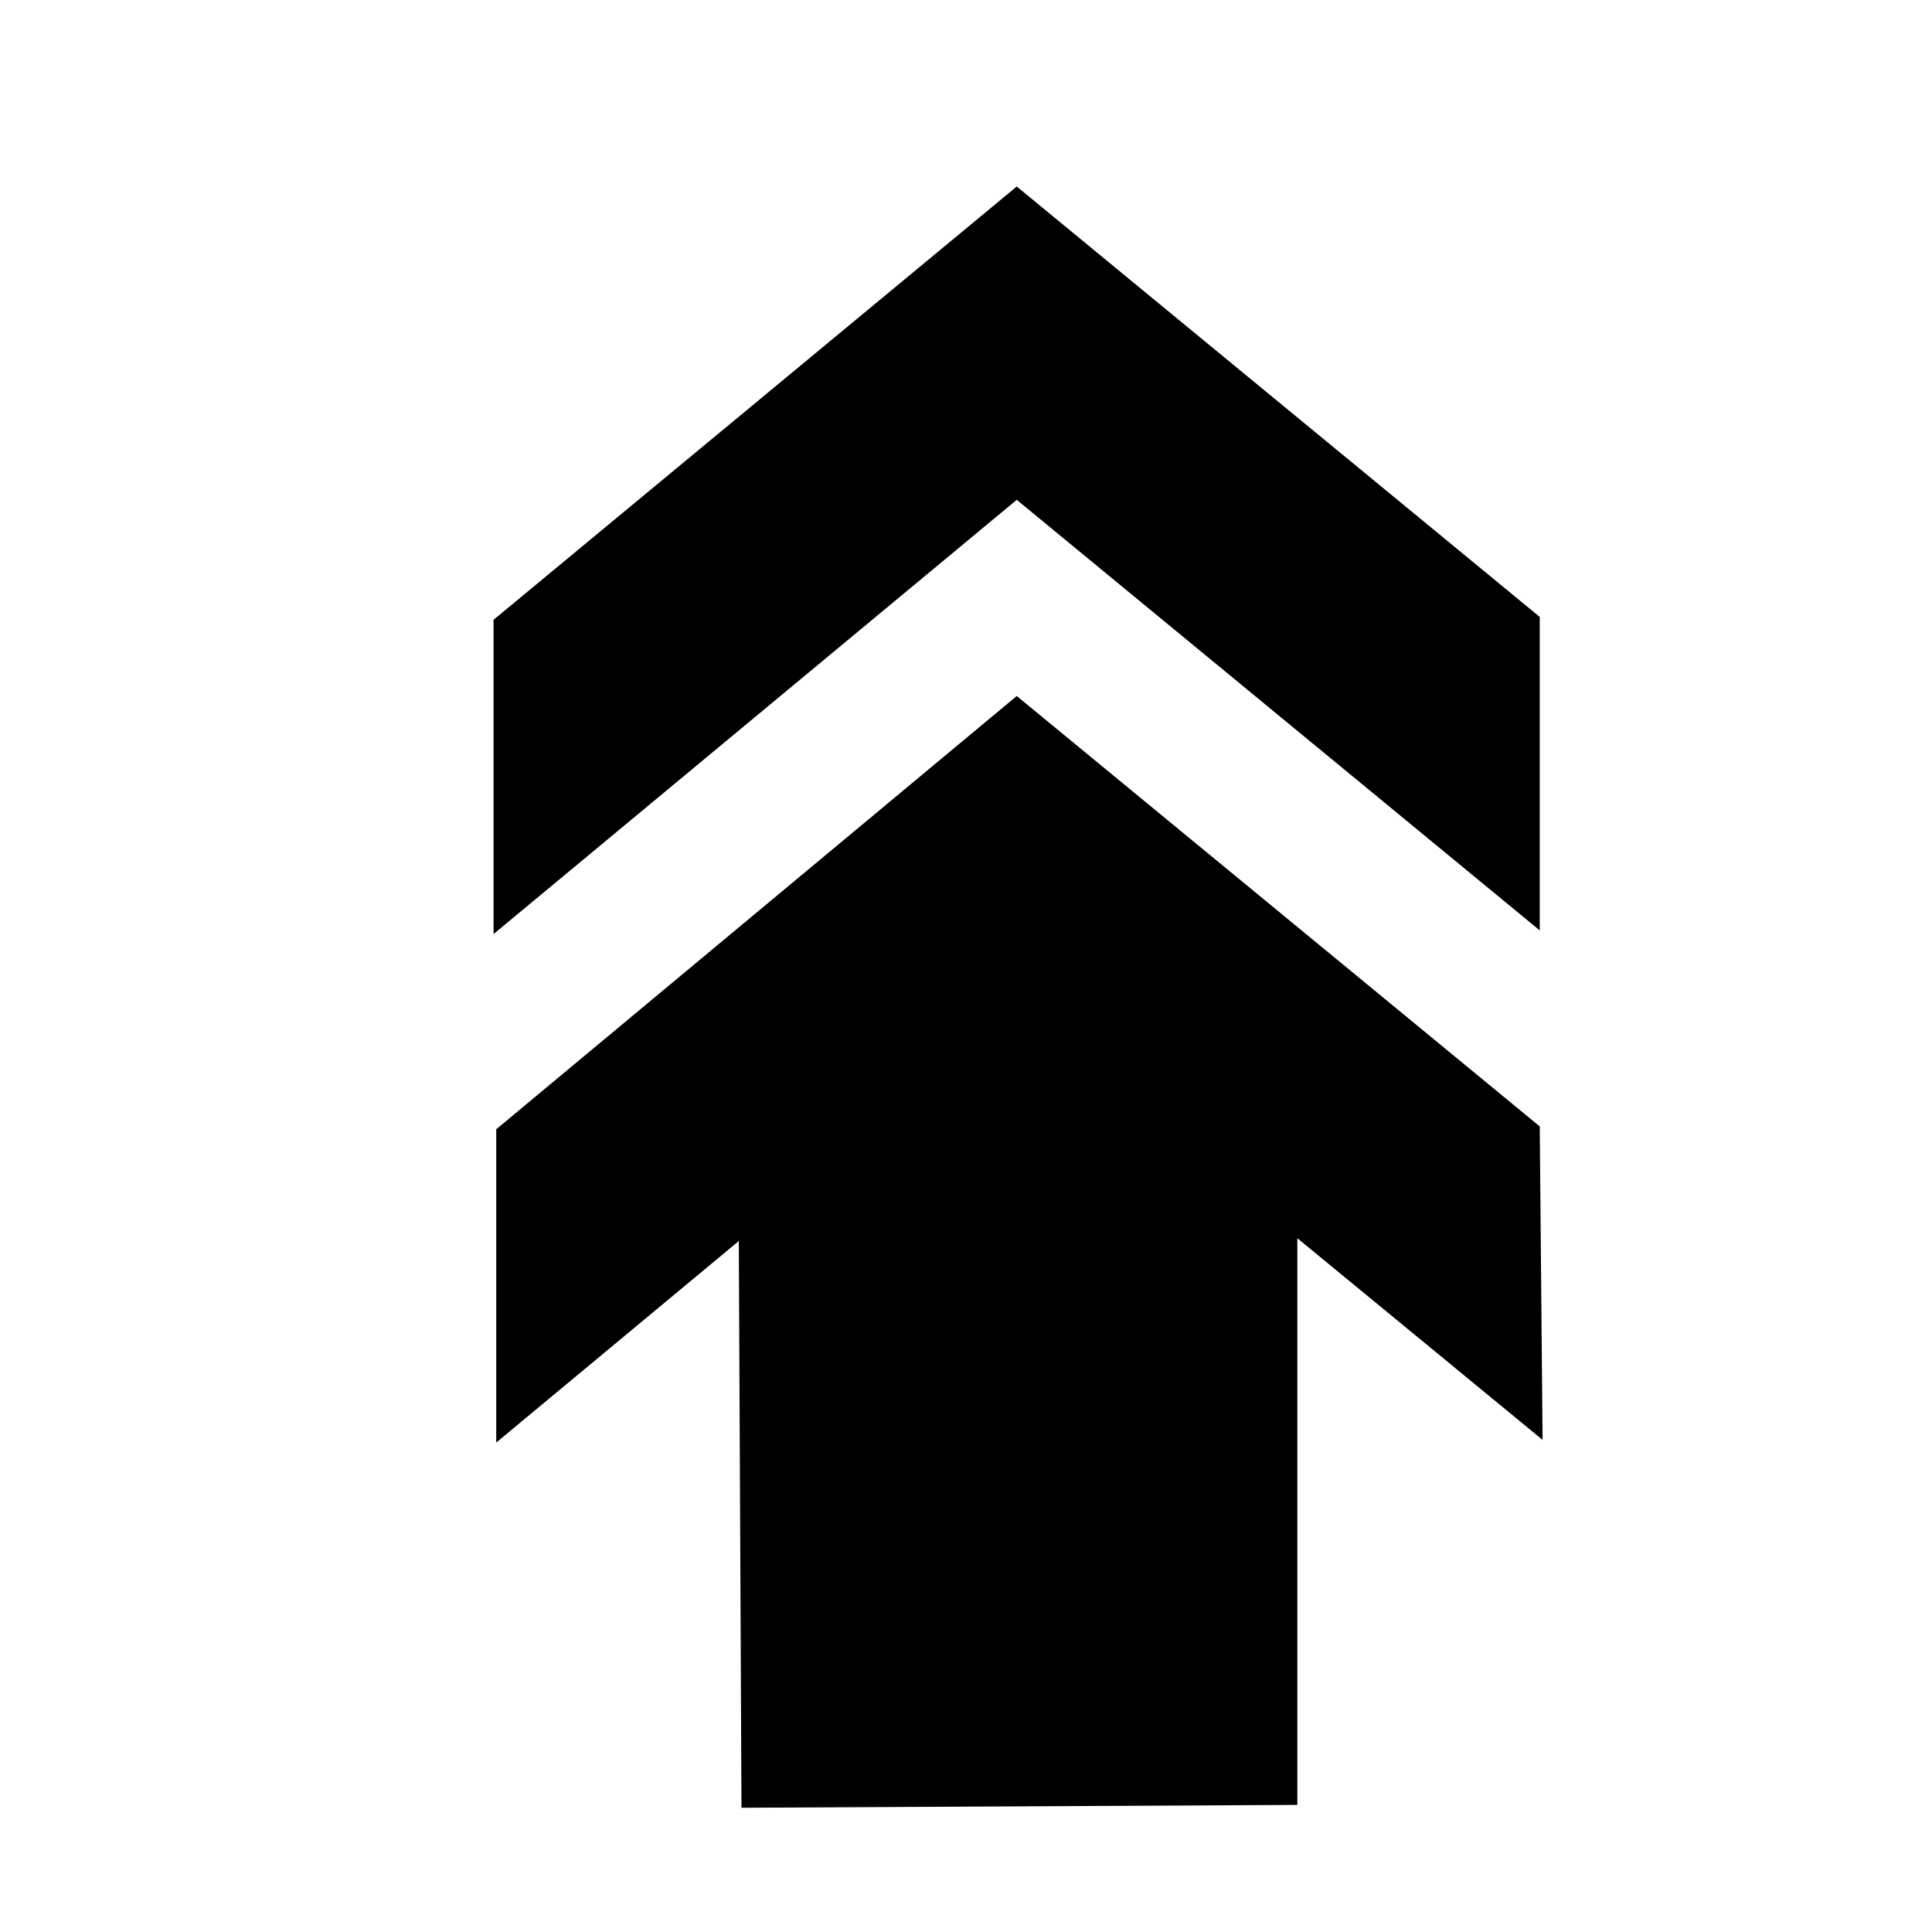 <?xml version="1.0" encoding="UTF-8"?>
<!-- Uploaded to: ICON Repo, www.iconrepo.com, Generator: ICON Repo Mixer Tools -->
<svg fill="#000000" width="800px" height="800px" version="1.1" viewBox="144 144 512 512" xmlns="http://www.w3.org/2000/svg">
 <path d="m487.81 472.14v150.18l-147.31 0.754-0.707-150.19-64.285 53.41v-83.027l137.94-114.82 138.6 114.06 0.754 83.078zm-213.01-80.609v-83.281l138.65-114.82 138.6 114.06v83.078l-138.6-114.11z" fill-rule="evenodd"/>
</svg>
